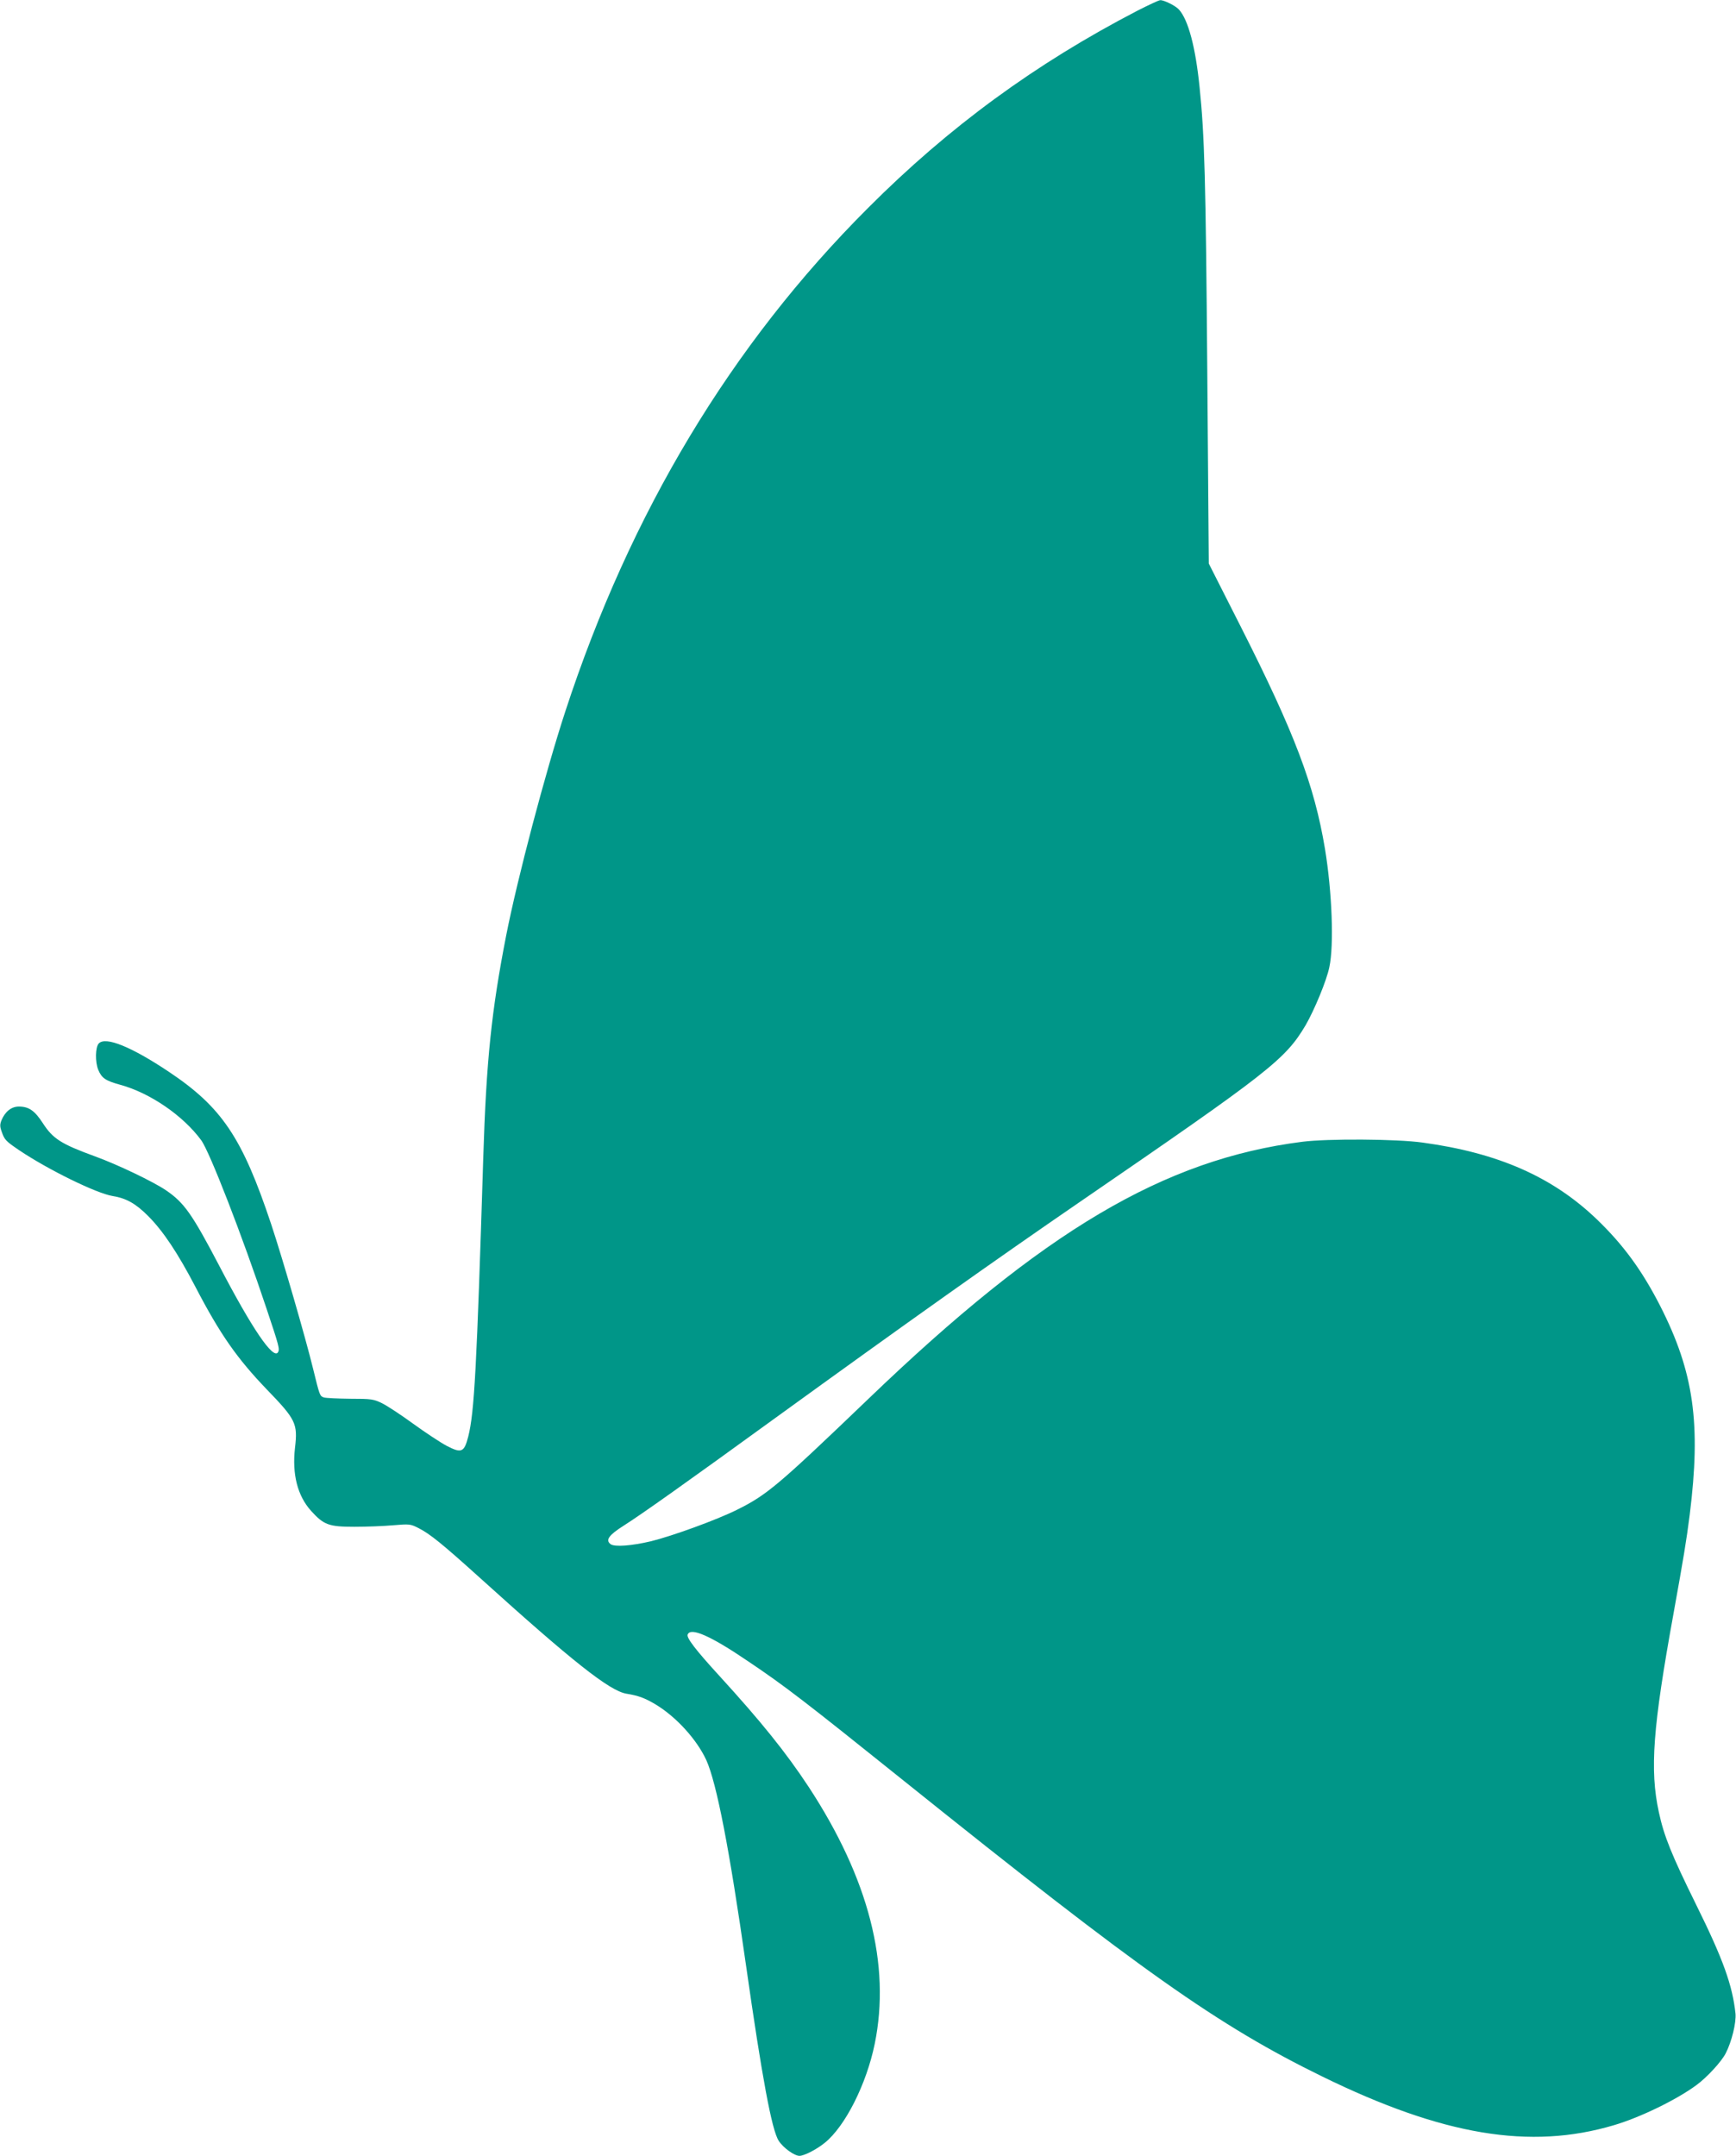 <?xml version="1.0" standalone="no"?>
<!DOCTYPE svg PUBLIC "-//W3C//DTD SVG 20010904//EN"
 "http://www.w3.org/TR/2001/REC-SVG-20010904/DTD/svg10.dtd">
<svg version="1.0" xmlns="http://www.w3.org/2000/svg"
 width="1031pt" height="1280pt" viewBox="0 0 1031 1280"
 preserveAspectRatio="xMidYMid meet">
<g transform="translate(0,1280) scale(0.1,-0.1)"
fill="#009688" stroke="none">
<path d="M6754 12736 c-603 -313 -1118 -689 -1599 -1171 -812 -811 -1412
-1809 -1798 -2990 -118 -361 -284 -989 -351 -1330 -87 -446 -118 -741 -136
-1320 -39 -1256 -53 -1511 -89 -1654 -24 -94 -40 -101 -127 -56 -38 20 -127
79 -199 131 -71 52 -155 107 -185 122 -51 25 -64 27 -190 27 -74 1 -145 4
-157 8 -24 9 -24 9 -64 172 -43 177 -181 654 -248 855 -172 516 -293 696 -609
907 -222 148 -374 210 -415 168 -21 -21 -23 -111 -3 -158 20 -48 43 -64 131
-88 176 -48 373 -183 480 -329 50 -68 244 -568 388 -1000 75 -224 79 -240 68
-259 -28 -45 -154 140 -349 514 -161 307 -208 374 -315 447 -76 52 -292 155
-422 202 -203 74 -251 105 -311 198 -48 74 -83 98 -142 98 -44 0 -81 -29 -103
-81 -10 -25 -10 -38 1 -68 17 -49 24 -56 105 -111 173 -116 457 -255 553 -271
81 -13 137 -44 211 -118 90 -90 177 -221 283 -424 145 -279 247 -424 423 -607
172 -178 184 -202 167 -346 -18 -157 15 -285 95 -374 76 -84 105 -95 258 -95
72 0 175 4 230 9 97 8 102 8 151 -17 67 -34 139 -92 364 -295 551 -498 770
-671 870 -688 73 -12 107 -25 169 -61 125 -74 249 -210 306 -334 61 -136 137
-526 235 -1214 95 -667 154 -985 195 -1046 27 -42 93 -89 123 -89 28 0 102 38
151 78 121 98 247 348 296 587 96 470 -36 982 -392 1525 -135 205 -284 390
-529 658 -142 155 -198 228 -190 247 17 45 136 -7 358 -158 219 -147 332 -234
928 -712 1404 -1126 1863 -1451 2485 -1755 714 -349 1232 -436 1730 -288 156
46 372 151 490 238 63 46 150 141 174 189 36 70 63 182 58 236 -18 168 -74
324 -234 647 -147 298 -191 408 -221 548 -55 253 -36 503 87 1180 60 333 76
429 96 585 68 543 25 848 -175 1241 -109 213 -220 364 -377 515 -263 252 -586
394 -1033 455 -155 22 -566 24 -715 5 -821 -104 -1539 -529 -2577 -1526 -537
-515 -603 -571 -783 -660 -121 -60 -383 -155 -509 -186 -115 -27 -216 -35
-240 -17 -31 24 -11 53 77 109 103 65 378 260 892 633 805 583 1310 941 1820
1291 1124 771 1218 844 1339 1048 51 88 125 265 141 345 28 129 16 449 -26
702 -63 378 -180 687 -500 1319 l-190 375 -9 1145 c-9 1137 -16 1397 -46 1686
-24 236 -67 397 -122 458 -20 23 -90 57 -111 56 -9 0 -70 -29 -137 -63z"/>
</g>
</svg>
